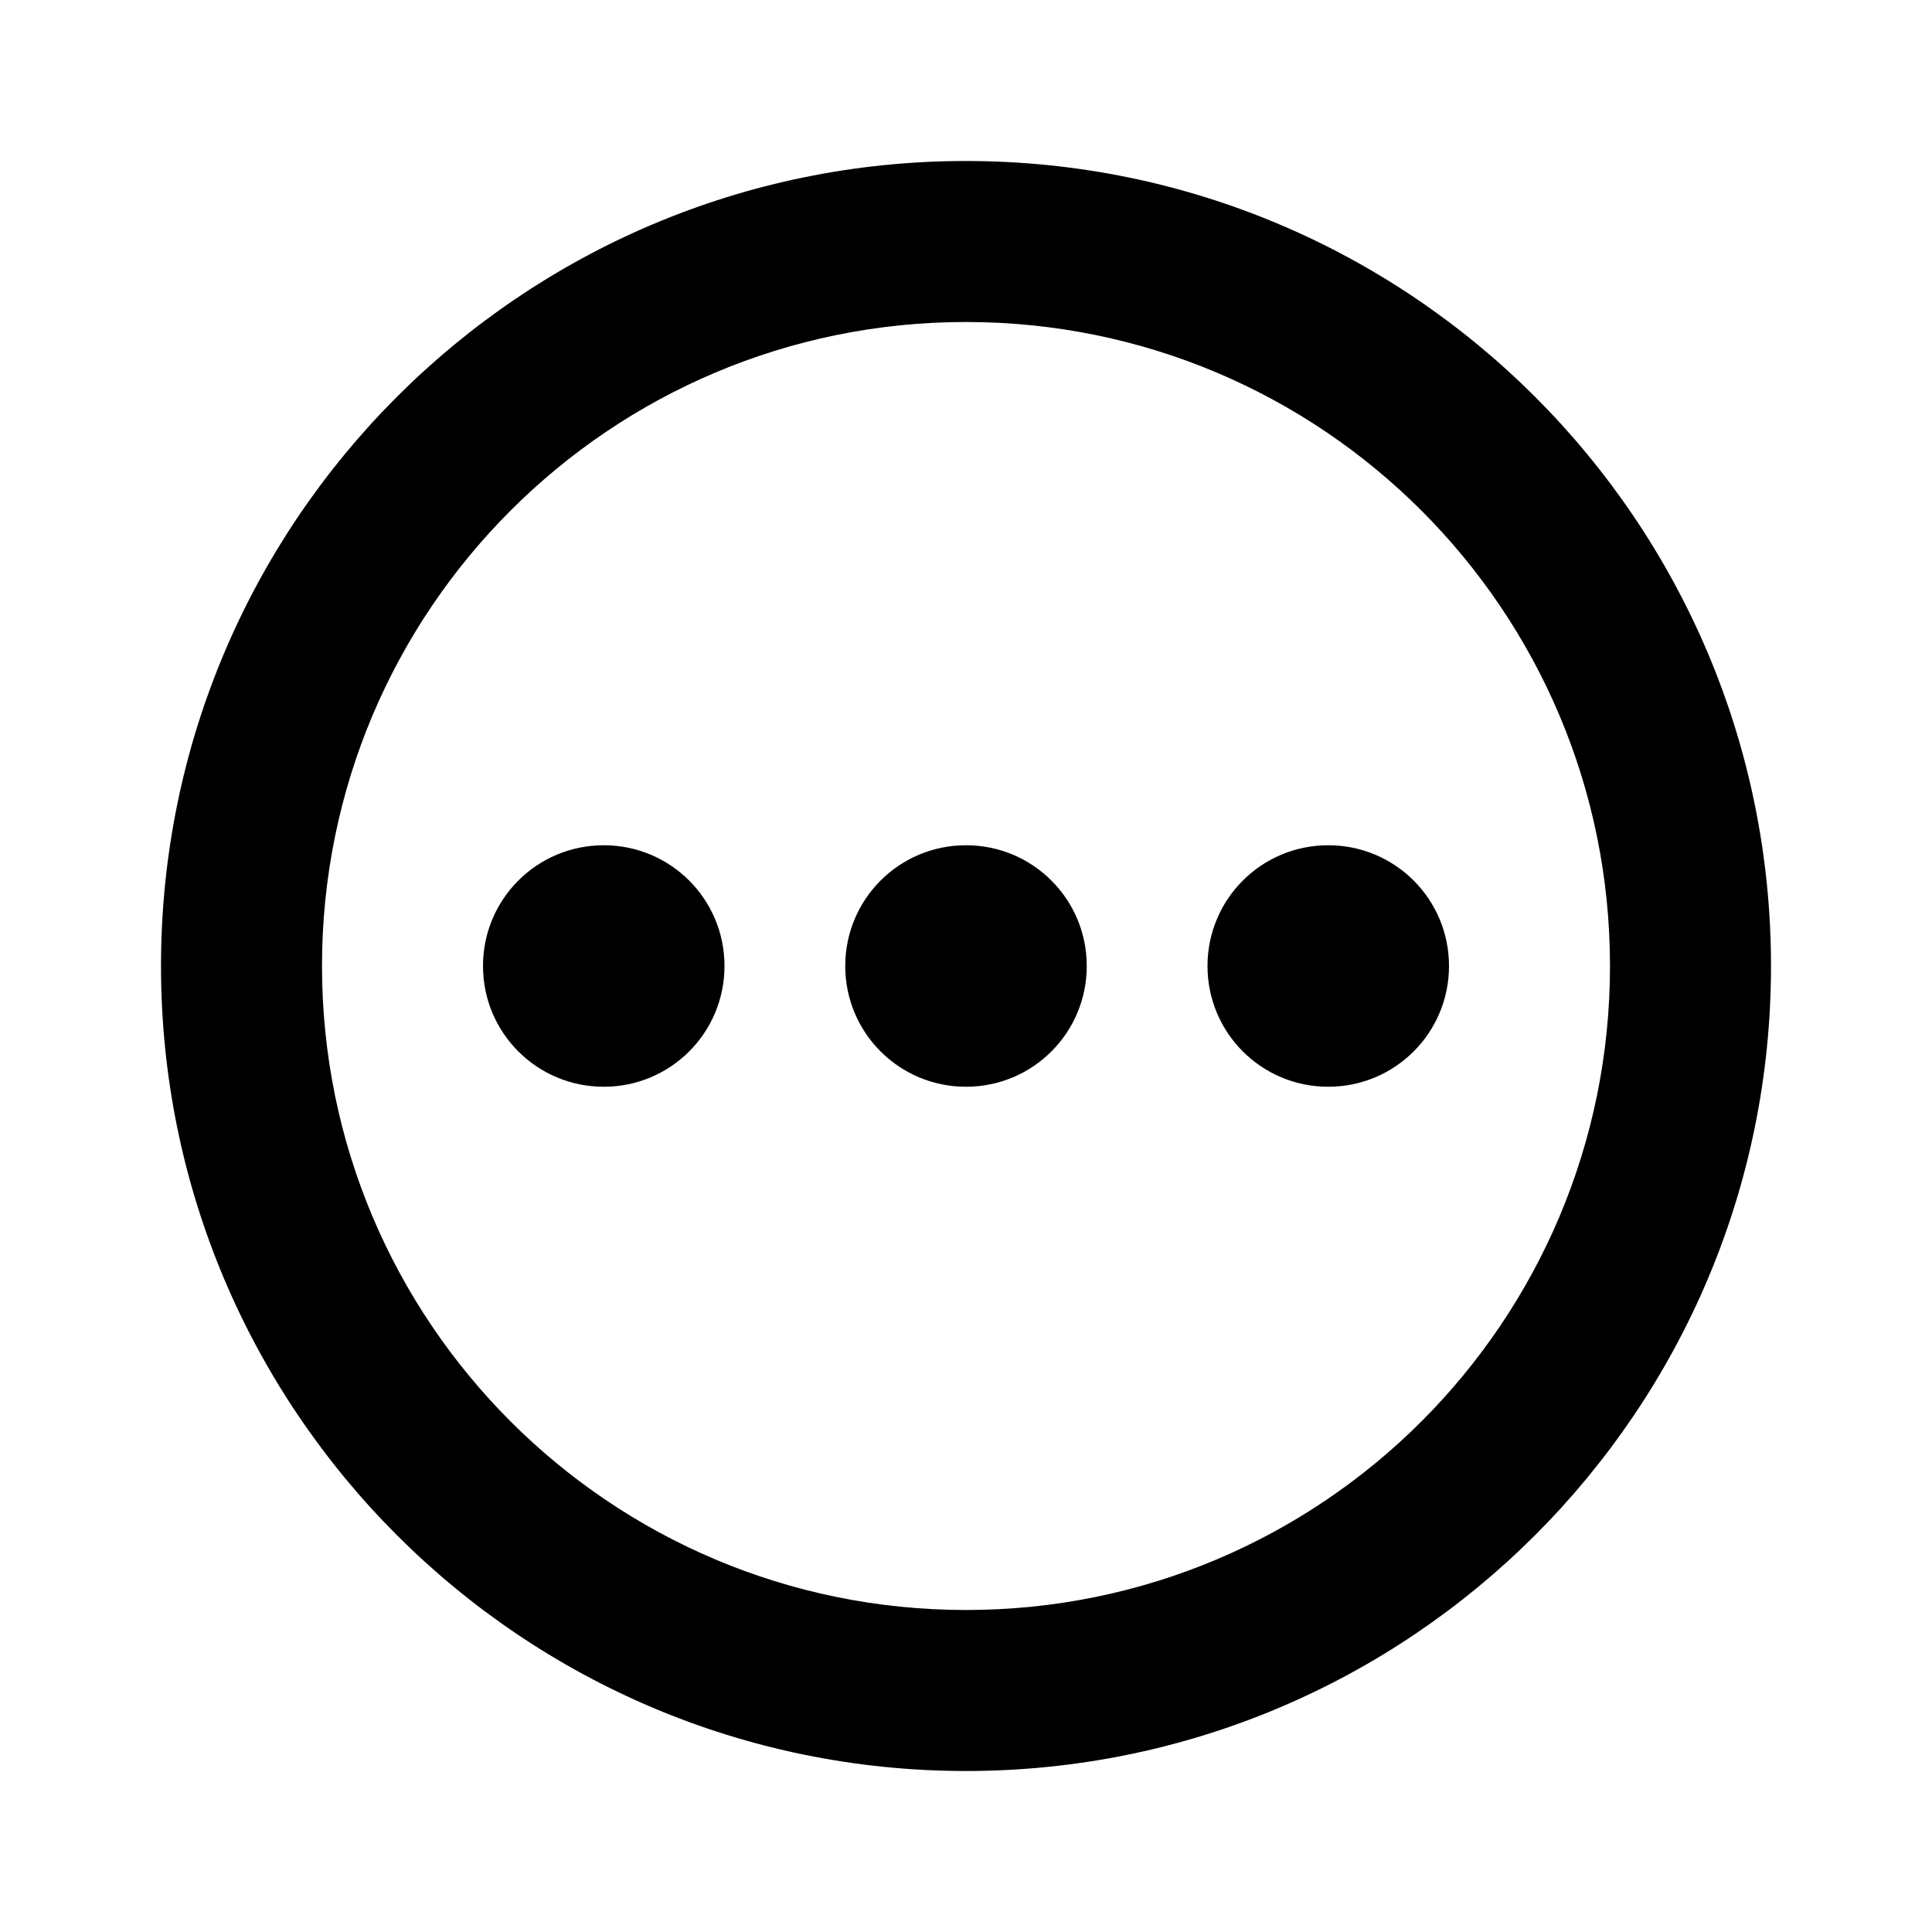 <?xml version="1.0" encoding="UTF-8"?><!DOCTYPE svg PUBLIC "-//W3C//DTD SVG 1.1//EN" "http://www.w3.org/Graphics/SVG/1.1/DTD/svg11.dtd"><svg xmlns="http://www.w3.org/2000/svg" xmlns:xlink="http://www.w3.org/1999/xlink" version="1.1" id="mdi-dots-horizontal-circle-outline" width="24" height="24" viewBox="0 0 24 24"><path d="M12,2C17.52,2 22,6.48 22,12C22,17.52 17.52,22 12,22C6.48,22 2,17.52 2,12C2,6.48 6.48,2 12,2M12,4C7.58,4 4,7.58 4,12C4,16.42 7.58,20 12,20C16.42,20 20,16.42 20,12C20,7.58 16.42,4 12,4M12,10.5C12.83,10.5 13.5,11.17 13.5,12C13.5,12.83 12.83,13.5 12,13.5C11.17,13.5 10.5,12.83 10.5,12C10.5,11.17 11.17,10.5 12,10.5M7.5,10.5C8.33,10.5 9,11.17 9,12C9,12.83 8.33,13.5 7.5,13.5C6.67,13.5 6,12.83 6,12C6,11.17 6.67,10.5 7.5,10.5M16.5,10.5C17.33,10.5 18,11.17 18,12C18,12.83 17.33,13.5 16.5,13.5C15.67,13.5 15,12.83 15,12C15,11.17 15.67,10.5 16.5,10.5Z" /></svg>